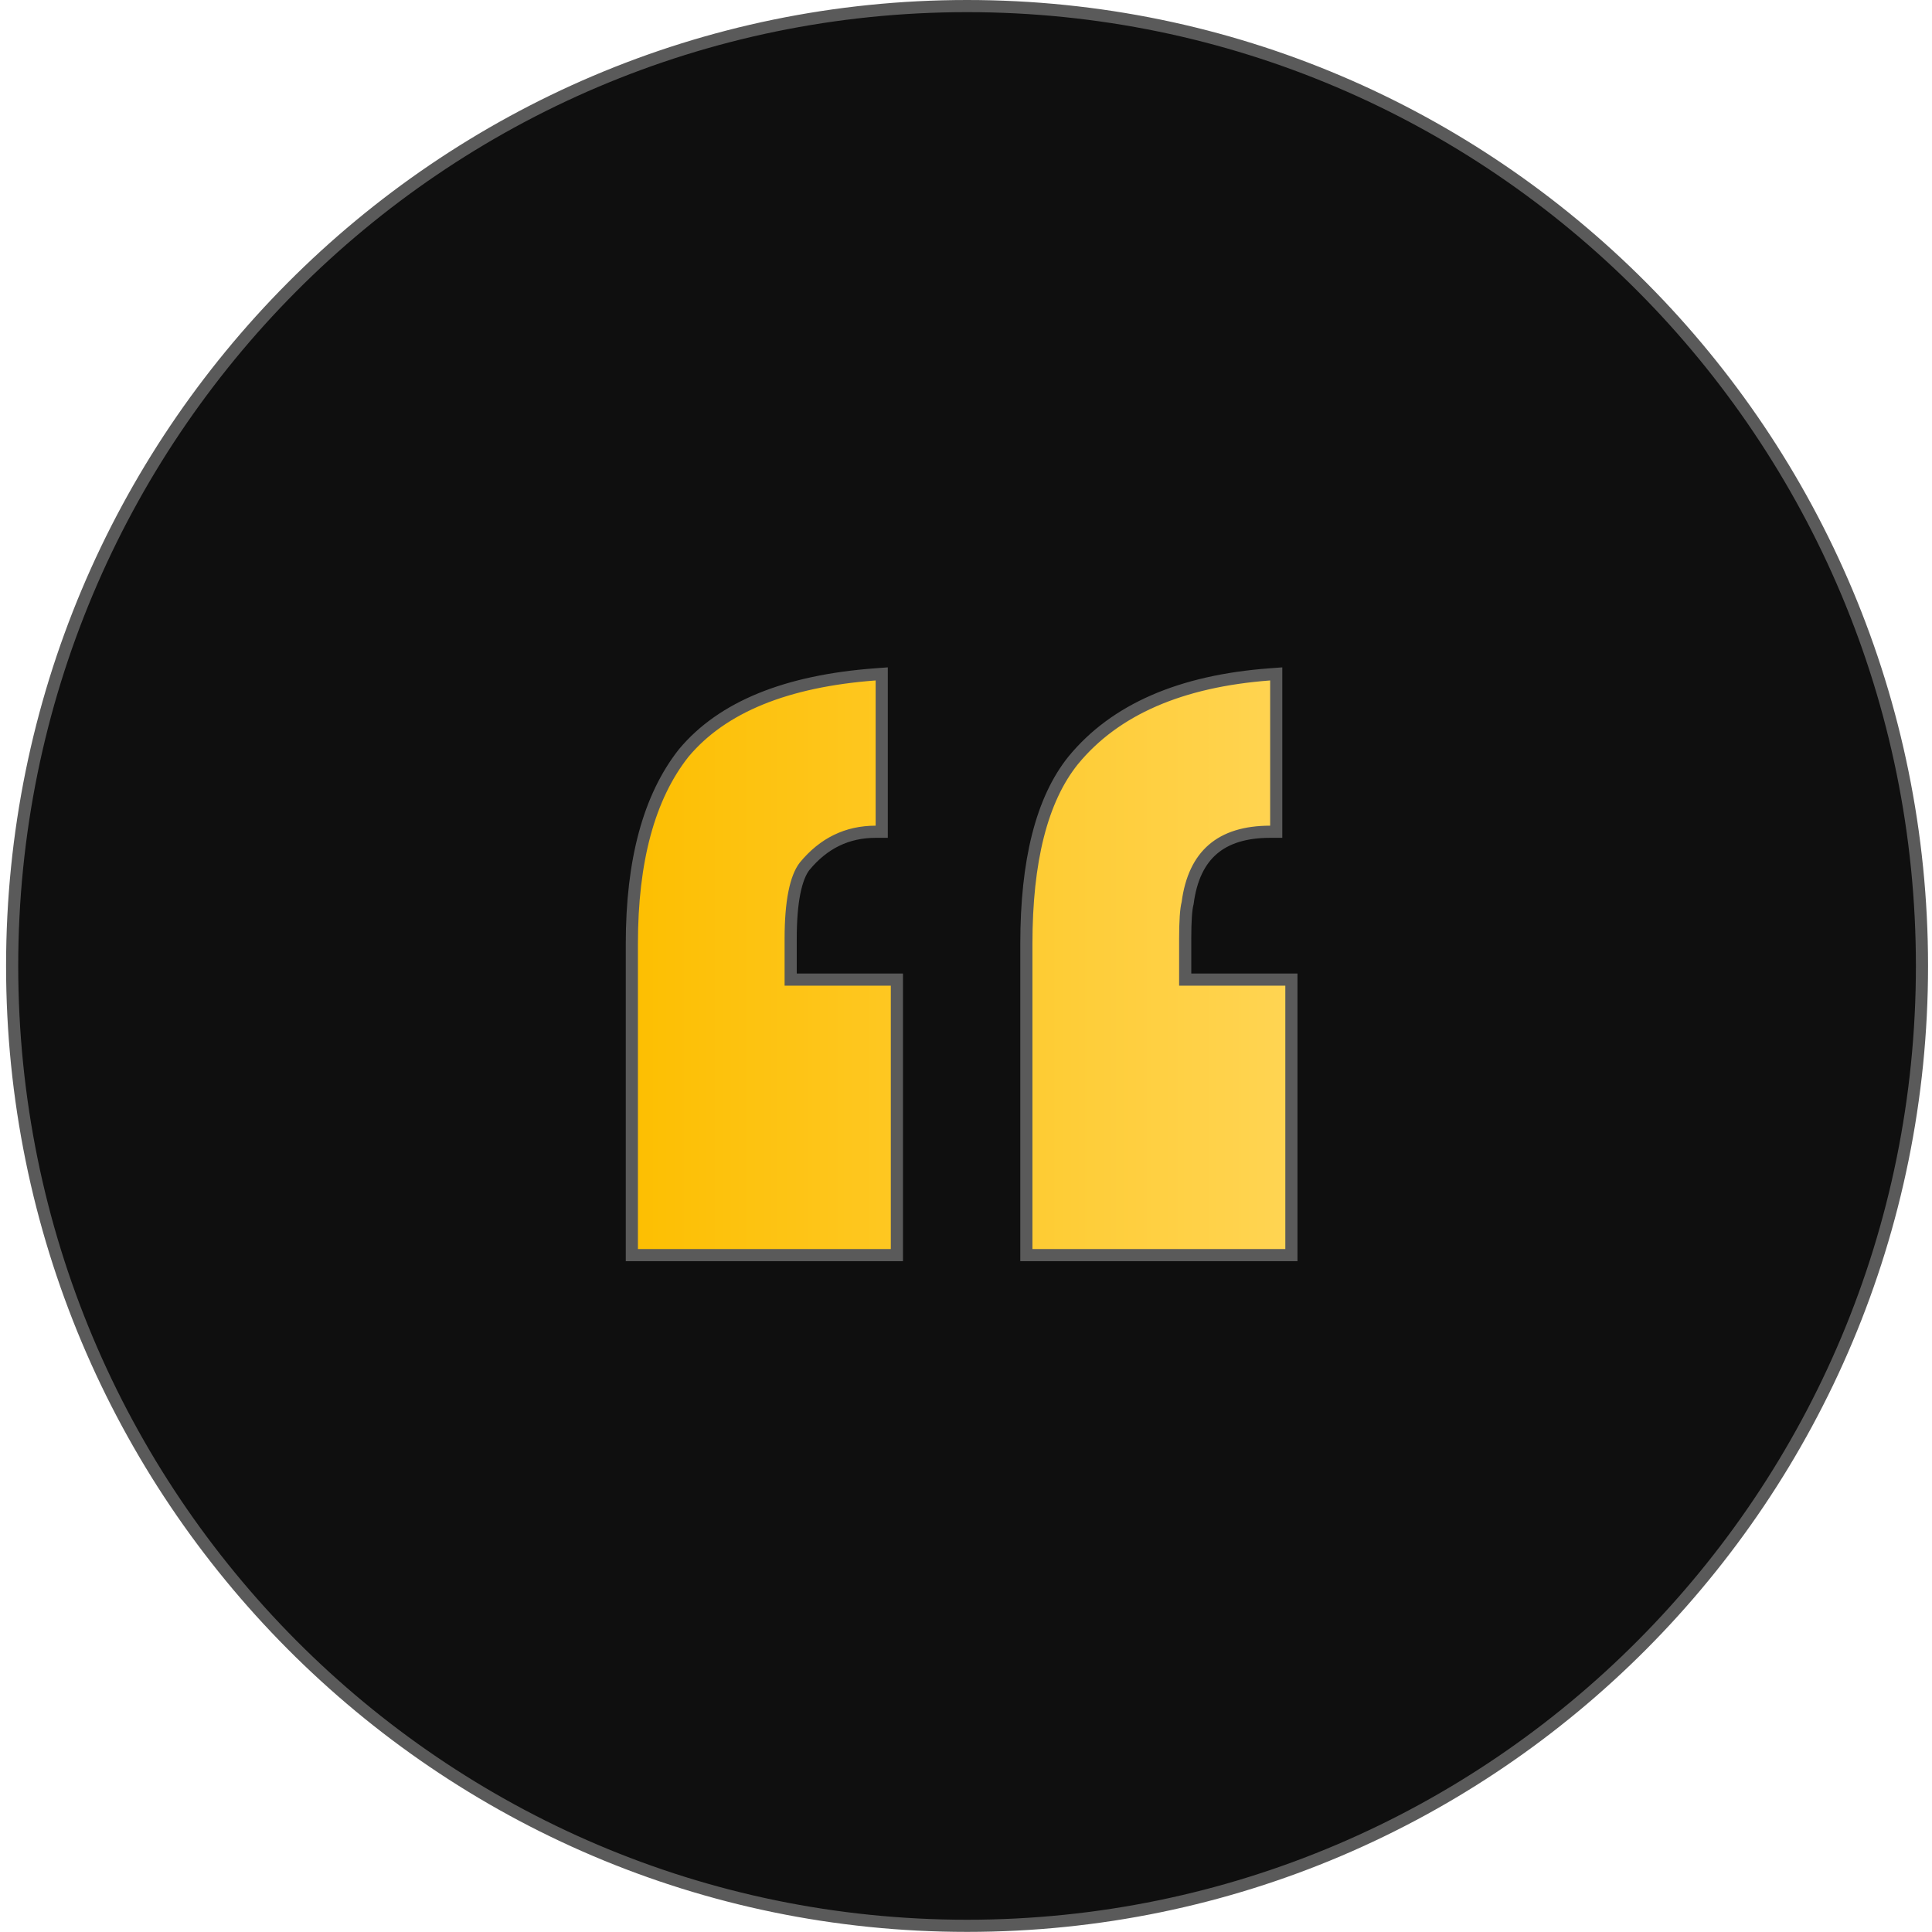 <svg xmlns="http://www.w3.org/2000/svg" width="159" height="159" viewBox="0 0 159 159" fill="none"><path d="M158.175 79.495C158.175 123.126 122.988 158.491 79.588 158.491C36.187 158.491 1 123.126 1 79.495C1 35.865 36.187 0.5 79.588 0.5C122.988 0.5 158.175 35.865 158.175 79.495Z" fill="#0F0F0F" stroke="#5A5A5A"></path><path d="M73.312 103.294H73.812V102.794V81.119V80.619H73.312H65.071V77.27C65.071 75.736 65.174 74.472 65.374 73.468C65.574 72.463 65.863 71.756 66.211 71.302C67.786 69.389 69.727 68.452 72.064 68.452H72.564V67.952V56V55.461L72.026 55.501C64.746 56.047 59.455 58.166 56.279 61.959L56.279 61.959L56.27 61.97C53.398 65.604 52 70.865 52 77.675V102.794V103.294H52.5H73.312ZM105.78 103.294H106.28V102.794V81.119V80.619H105.78H97.539V77.27C97.539 75.779 97.61 74.827 97.731 74.356L97.739 74.327L97.743 74.297C98.009 72.286 98.716 70.844 99.811 69.9C100.907 68.955 102.459 68.452 104.531 68.452H105.031V67.952V56V55.461L104.494 55.501C97.196 56.048 91.773 58.378 88.328 62.57L88.328 62.57L88.324 62.574C85.72 65.812 84.468 70.881 84.468 77.675V102.794V103.294H84.968H105.78Z" fill="url(#paint0_linear_134_12620)" stroke="#5A5A5A"></path><defs><linearGradient id="paint0_linear_134_12620" x1="52.5" y1="79.397" x2="105.78" y2="79.397" gradientUnits="userSpaceOnUse"><stop stop-color="#FDBF02"></stop><stop offset="1" stop-color="#FFD452"></stop></linearGradient></defs></svg>
